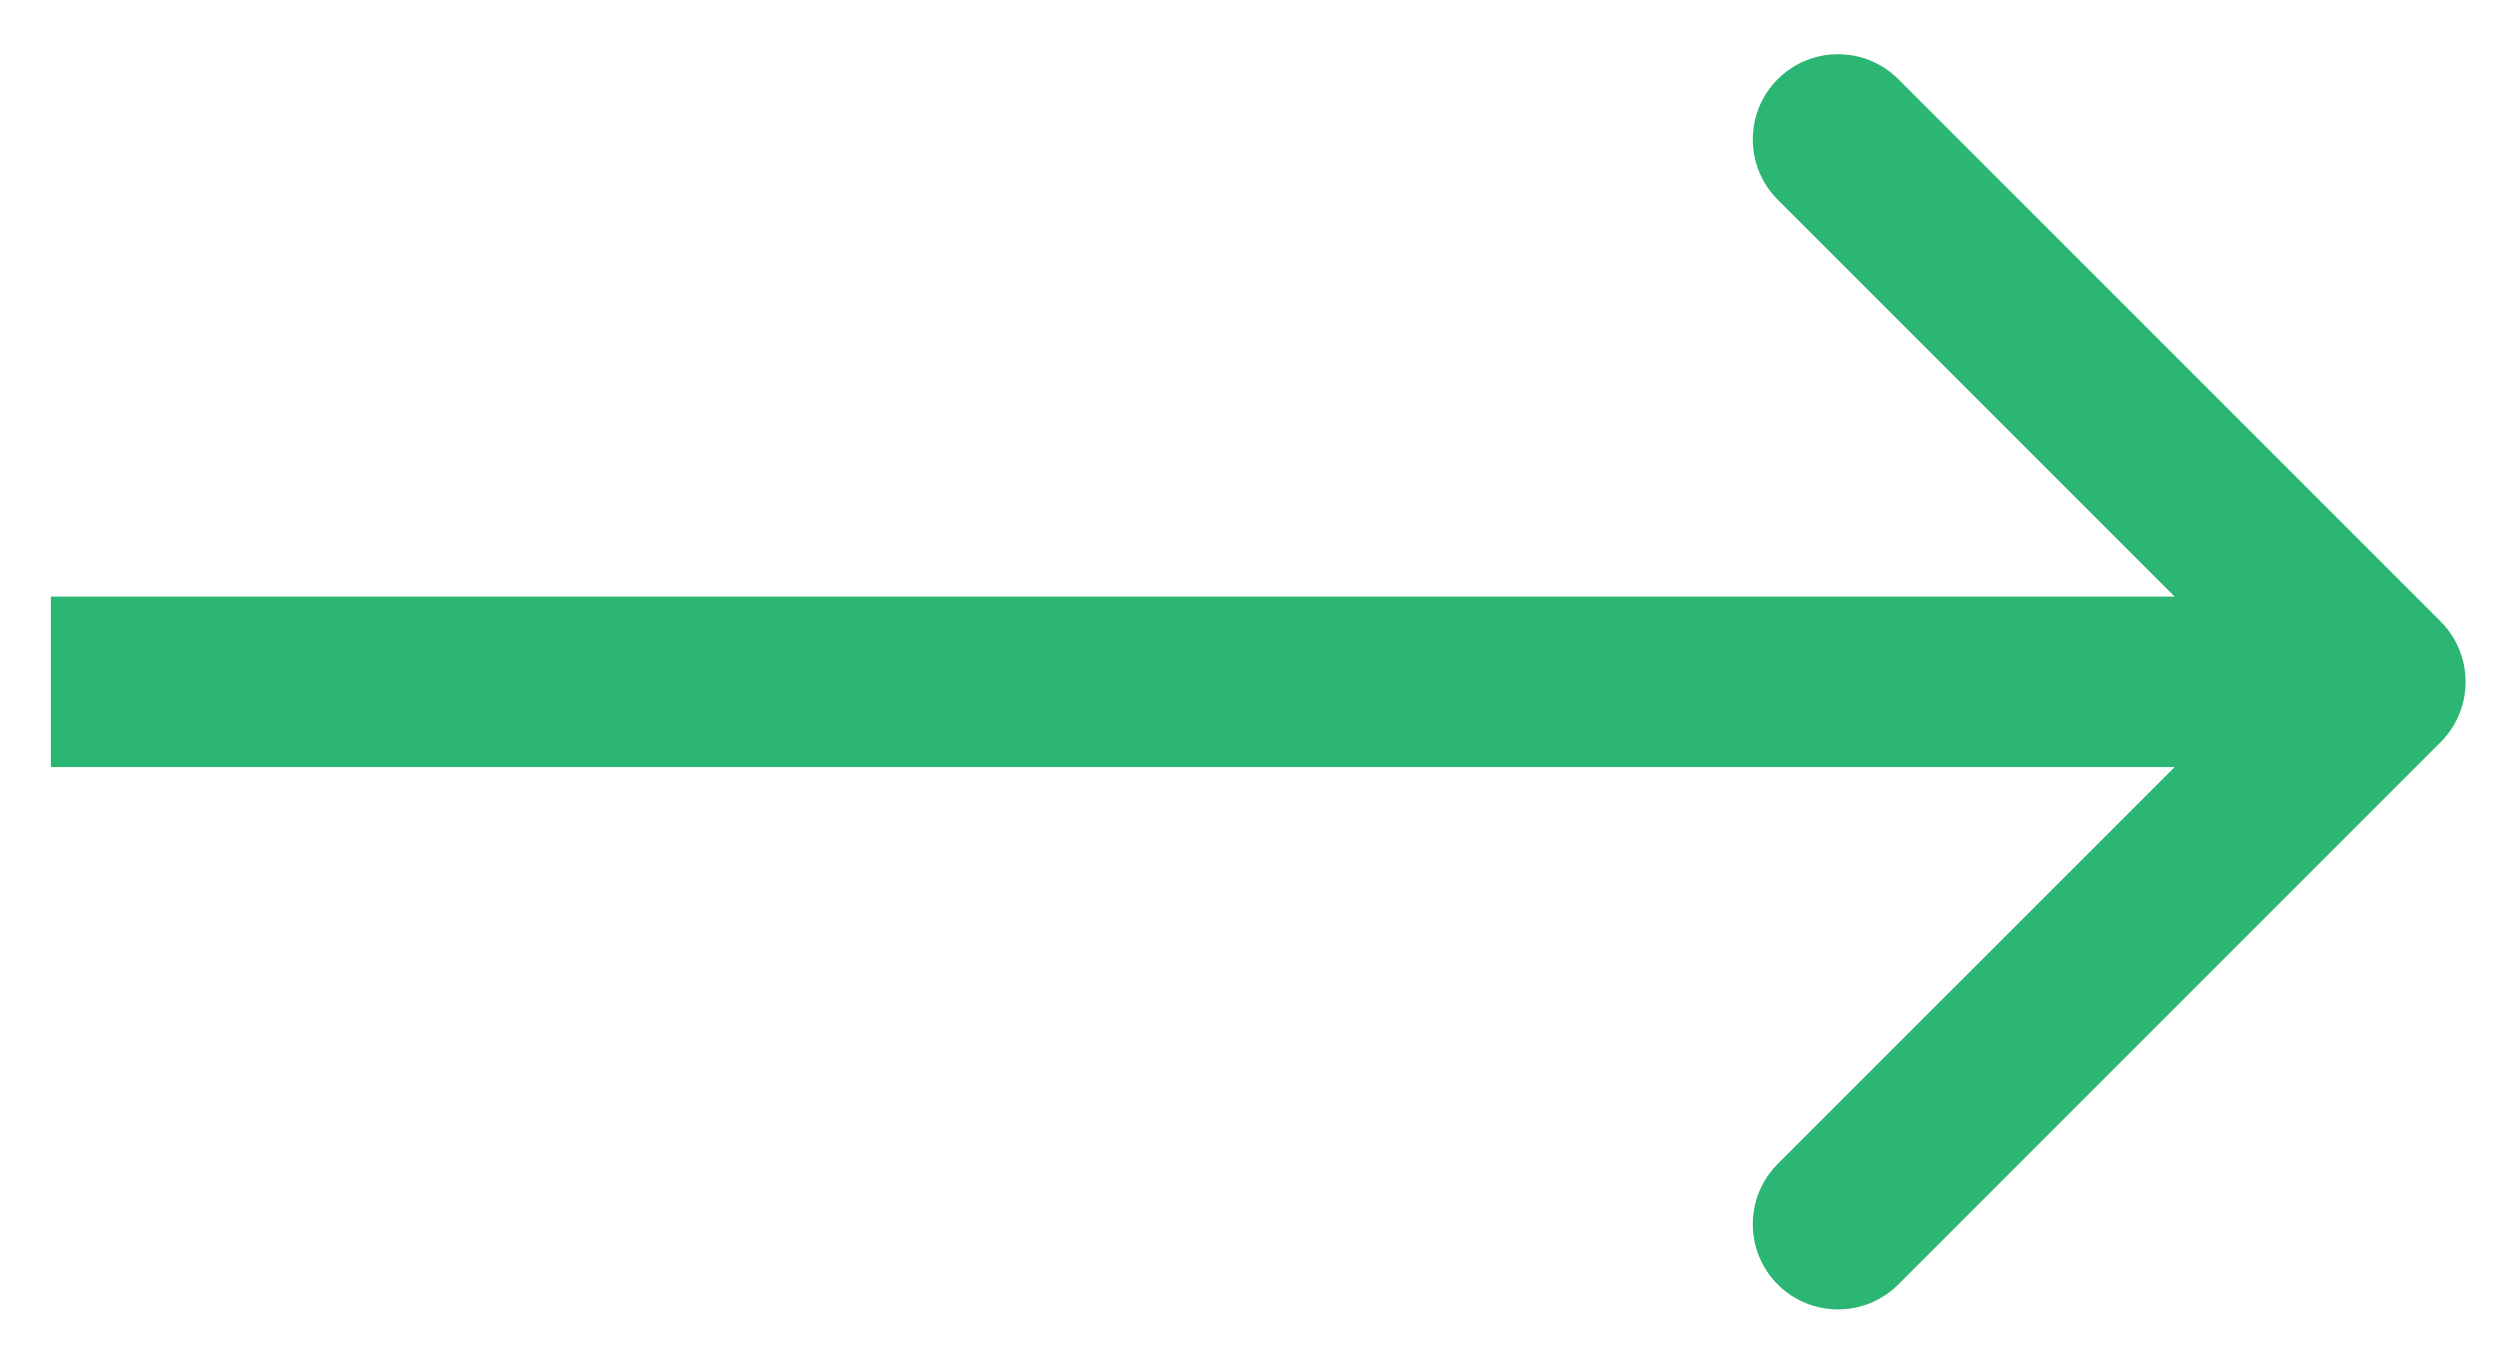 <svg width="44" height="24" viewBox="0 0 44 24" fill="none" xmlns="http://www.w3.org/2000/svg">
<path d="M42.956 13.061C43.541 12.475 43.541 11.525 42.956 10.939L33.41 1.393C32.824 0.808 31.874 0.808 31.288 1.393C30.703 1.979 30.703 2.929 31.288 3.515L39.774 12L31.288 20.485C30.703 21.071 30.703 22.021 31.288 22.607C31.874 23.192 32.824 23.192 33.41 22.607L42.956 13.061ZM0.895 13.5H41.895V10.5H0.895V13.5Z" fill="#2CB673"/>
</svg>
